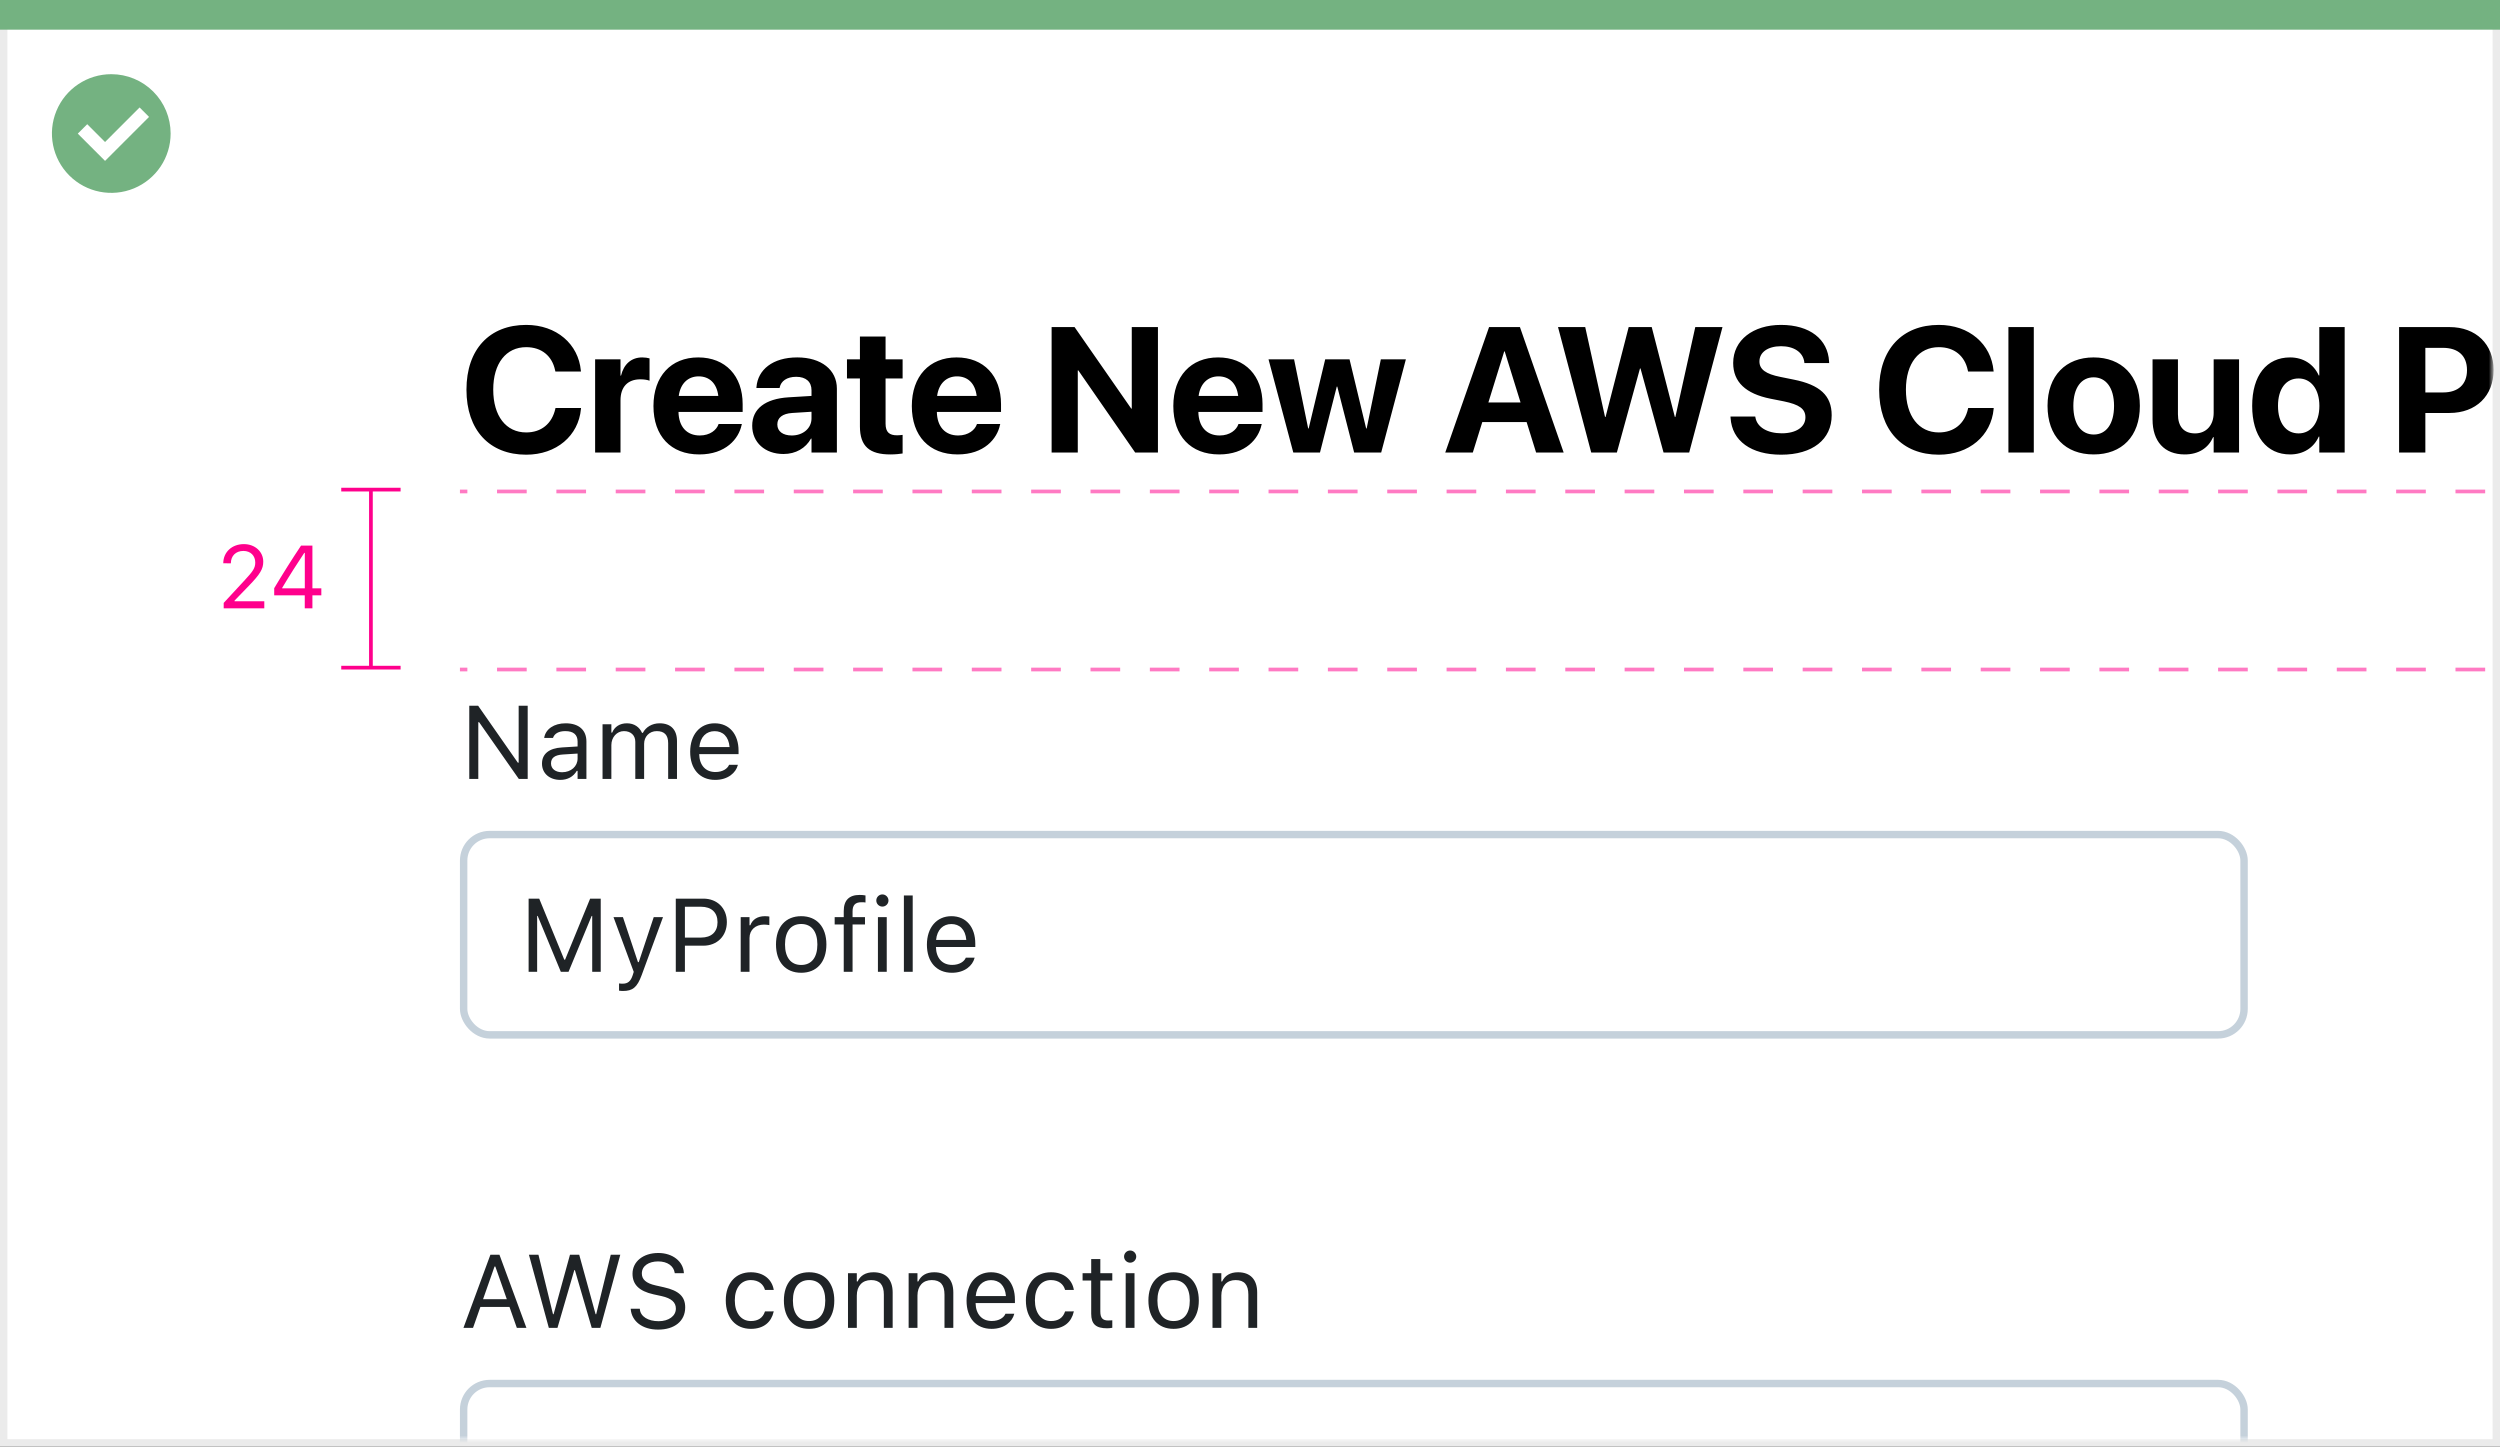 <svg width="337" height="195" viewBox="0 0 337 195" fill="none" xmlns="http://www.w3.org/2000/svg">
<rect x="0" y="0" width="337" height="195" fill="#333333" stroke="none"/>
<rect x="0.5" y="0.5" width="336" height="194" fill="white" stroke="#EBEBEB"/>
<path d="M0 0H337V4H0V0Z" fill="#74B281"/>
<path d="M15.003 10C11.767 9.999 8.849 11.947 7.61 14.936C6.371 17.926 7.055 21.367 9.342 23.656C11.63 25.944 15.071 26.629 18.061 25.391C21.051 24.153 23 21.236 23 18C23 15.879 22.158 13.844 20.658 12.344C19.159 10.844 17.125 10 15.003 10ZM14.161 21.689L10.486 18.015L11.758 16.741L14.161 19.144L18.819 14.485L20.091 15.759L14.161 21.689Z" fill="#74B281"/>
<mask id="mask0_2502_33626" style="mask-type:alpha" maskUnits="userSpaceOnUse" x="1" y="4" width="335" height="190">
<rect x="1" y="4" width="335" height="190" fill="#D9D9D9"/>
</mask>
<g mask="url(#mask0_2502_33626)">
<path d="M30.154 82H35.627V81.051H31.619V80.957L33.541 78.971C35.07 77.394 35.486 76.691 35.486 75.725V75.713C35.486 74.348 34.355 73.346 32.879 73.346C31.262 73.346 30.102 74.424 30.096 75.924L30.107 75.93L31.115 75.936L31.121 75.924C31.121 74.928 31.795 74.266 32.809 74.266C33.805 74.266 34.408 74.934 34.408 75.824V75.836C34.408 76.574 34.092 77.014 33.014 78.18L30.154 81.273V82ZM41.082 82H42.113V80.248H43.315V79.305H42.113V73.545H40.584C39.4 75.309 38.105 77.371 36.963 79.287V80.248H41.082V82ZM38.041 79.311V79.24C38.961 77.688 40.068 75.941 41.018 74.523H41.088V79.311H38.041Z" fill="#FF008C"/>
<path d="M54 90L50 90M54 66L50 66M50 90L46 90M50 90L50 66M50 66L46 66" stroke="#FF008C" stroke-width="0.5"/>
<line x1="503" y1="66.25" x2="62" y2="66.25" stroke="#FF7AC3" stroke-width="0.5" stroke-dasharray="4 4"/>
<line x1="503" y1="90.25" x2="62" y2="90.25" stroke="#FF7AC3" stroke-width="0.5" stroke-dasharray="4 4"/>
<path d="M70.93 61.293C75.019 61.293 77.984 58.727 78.312 55.129L78.324 55H74.879L74.856 55.117C74.398 57.121 72.969 58.293 70.93 58.293C68.223 58.293 66.488 56.09 66.488 52.527V52.516C66.488 48.977 68.223 46.797 70.93 46.797C73.039 46.797 74.422 48.016 74.82 49.879L74.867 50.078H78.312L78.301 49.973C77.973 46.387 75.031 43.797 70.93 43.797C65.996 43.797 62.879 47.078 62.879 52.527V52.539C62.879 57.988 65.984 61.293 70.93 61.293ZM80.223 61H83.644V53.969C83.644 52.141 84.629 51.133 86.316 51.133C86.809 51.133 87.277 51.203 87.559 51.32V48.309C87.301 48.238 86.949 48.18 86.574 48.18C85.109 48.18 84.09 49.082 83.715 50.629H83.644V48.438H80.223V61ZM94.262 61.258C97.848 61.258 99.582 59.137 99.969 57.285L100.004 57.156H96.863L96.84 57.227C96.594 57.93 95.738 58.703 94.332 58.703C92.586 58.703 91.496 57.531 91.461 55.527H100.109V54.473C100.109 50.676 97.801 48.18 94.121 48.18C90.441 48.18 88.086 50.734 88.086 54.73V54.742C88.086 58.762 90.418 61.258 94.262 61.258ZM94.18 50.734C95.598 50.734 96.617 51.637 96.828 53.371H91.496C91.719 51.672 92.773 50.734 94.18 50.734ZM105.617 61.199C107.27 61.199 108.605 60.414 109.32 59.125H109.391V61H112.812V52.387C112.812 49.855 110.715 48.18 107.469 48.18C104.152 48.18 102.16 49.844 101.973 52.164L101.961 52.305H105.09L105.113 52.199C105.277 51.391 106.051 50.793 107.328 50.793C108.664 50.793 109.391 51.484 109.391 52.598V53.371L106.285 53.559C103.168 53.758 101.398 55.094 101.398 57.379V57.402C101.398 59.617 103.098 61.199 105.617 61.199ZM104.785 57.227V57.203C104.785 56.312 105.477 55.75 106.801 55.668L109.391 55.504V56.406C109.391 57.719 108.266 58.703 106.73 58.703C105.547 58.703 104.785 58.152 104.785 57.227ZM120.02 61.258C120.734 61.258 121.285 61.188 121.672 61.129V58.621C121.461 58.645 121.238 58.68 120.934 58.68C119.902 58.68 119.375 58.281 119.375 57.109V51.016H121.672V48.438H119.375V45.367H115.918V48.438H114.172V51.016H115.918V57.484C115.918 60.18 117.23 61.258 120.02 61.258ZM129.09 61.258C132.676 61.258 134.41 59.137 134.797 57.285L134.832 57.156H131.691L131.668 57.227C131.422 57.93 130.566 58.703 129.16 58.703C127.414 58.703 126.324 57.531 126.289 55.527H134.938V54.473C134.938 50.676 132.629 48.18 128.949 48.18C125.27 48.18 122.914 50.734 122.914 54.73V54.742C122.914 58.762 125.246 61.258 129.09 61.258ZM129.008 50.734C130.426 50.734 131.445 51.637 131.656 53.371H126.324C126.547 51.672 127.602 50.734 129.008 50.734ZM141.758 61H145.285V49.926H145.355L153.02 61H156.09V44.09H152.562V55.082H152.492L144.852 44.09H141.758V61ZM164.34 61.258C167.926 61.258 169.66 59.137 170.047 57.285L170.082 57.156H166.941L166.918 57.227C166.672 57.93 165.816 58.703 164.41 58.703C162.664 58.703 161.574 57.531 161.539 55.527H170.188V54.473C170.188 50.676 167.879 48.18 164.199 48.18C160.52 48.18 158.164 50.734 158.164 54.73V54.742C158.164 58.762 160.496 61.258 164.34 61.258ZM164.258 50.734C165.676 50.734 166.695 51.637 166.906 53.371H161.574C161.797 51.672 162.852 50.734 164.258 50.734ZM174.336 61H177.934L180.195 52.117H180.266L182.539 61H186.184L189.512 48.438H186.137L184.227 57.754H184.156L181.918 48.438H178.637L176.41 57.754H176.34L174.441 48.438H170.996L174.336 61ZM194.82 61H198.535L199.812 56.898H205.789L207.066 61H210.781L204.887 44.09H200.727L194.82 61ZM202.766 47.371H202.836L204.969 54.25H200.633L202.766 47.371ZM214.496 61H217.953L221.07 49.668H221.141L224.246 61H227.703L232.191 44.09H228.523L225.84 56.207H225.77L222.652 44.09H219.547L216.43 56.207H216.359L213.688 44.09H210.02L214.496 61ZM240.09 61.293C244.355 61.293 246.91 59.23 246.91 55.984V55.973C246.91 53.312 245.316 51.871 241.777 51.168L239.984 50.805C238.039 50.418 237.172 49.797 237.172 48.73V48.719C237.172 47.512 238.262 46.68 240.078 46.668C241.824 46.668 243.043 47.477 243.219 48.801L243.23 48.941H246.57L246.559 48.719C246.395 45.754 243.992 43.797 240.078 43.797C236.328 43.797 233.633 45.836 233.633 48.93V48.941C233.633 51.484 235.32 53.078 238.66 53.746L240.441 54.098C242.539 54.531 243.371 55.105 243.371 56.254V56.266C243.371 57.555 242.141 58.41 240.184 58.41C238.25 58.41 236.855 57.59 236.633 56.277L236.609 56.148H233.27L233.281 56.336C233.48 59.453 236.07 61.293 240.09 61.293ZM261.359 61.293C265.449 61.293 268.414 58.727 268.742 55.129L268.754 55H265.309L265.285 55.117C264.828 57.121 263.398 58.293 261.359 58.293C258.652 58.293 256.918 56.09 256.918 52.527V52.516C256.918 48.977 258.652 46.797 261.359 46.797C263.469 46.797 264.852 48.016 265.25 49.879L265.297 50.078H268.742L268.73 49.973C268.402 46.387 265.461 43.797 261.359 43.797C256.426 43.797 253.309 47.078 253.309 52.527V52.539C253.309 57.988 256.414 61.293 261.359 61.293ZM270.734 61H274.156V44.09H270.734V61ZM282.23 61.258C286.027 61.258 288.453 58.82 288.453 54.719V54.695C288.453 50.629 285.98 48.18 282.219 48.18C278.469 48.18 276.008 50.652 276.008 54.695V54.719C276.008 58.809 278.41 61.258 282.23 61.258ZM282.242 58.574C280.555 58.574 279.488 57.18 279.488 54.719V54.695C279.488 52.27 280.566 50.863 282.219 50.863C283.883 50.863 284.973 52.27 284.973 54.695V54.719C284.973 57.168 283.906 58.574 282.242 58.574ZM294.5 61.258C296.398 61.258 297.688 60.367 298.332 58.926H298.402V61H301.824V48.438H298.402V55.656C298.402 57.297 297.43 58.422 295.895 58.422C294.359 58.422 293.586 57.473 293.586 55.832V48.438H290.164V56.547C290.164 59.488 291.734 61.258 294.5 61.258ZM308.703 61.258C310.52 61.258 311.902 60.344 312.57 58.855H312.641V61H316.062V44.09H312.641V50.617H312.57C311.891 49.094 310.484 48.18 308.703 48.18C305.539 48.18 303.594 50.617 303.594 54.707V54.719C303.594 58.797 305.539 61.258 308.703 61.258ZM309.852 58.422C308.141 58.422 307.074 57.004 307.074 54.719V54.707C307.074 52.41 308.152 51.016 309.852 51.016C311.504 51.016 312.652 52.445 312.652 54.707V54.719C312.652 56.992 311.516 58.422 309.852 58.422ZM323.398 61H326.938V55.668H330.195C333.758 55.668 336.137 53.371 336.137 49.891V49.867C336.137 46.387 333.758 44.09 330.195 44.09H323.398V61ZM329.328 46.891C331.355 46.891 332.551 47.957 332.551 49.879V49.902C332.551 51.824 331.355 52.902 329.328 52.902H326.938V46.891H329.328ZM337.941 61H341.363V53.969C341.363 52.141 342.348 51.133 344.035 51.133C344.527 51.133 344.996 51.203 345.277 51.32V48.309C345.02 48.238 344.668 48.18 344.293 48.18C342.828 48.18 341.809 49.082 341.434 50.629H341.363V48.438H337.941V61ZM352.027 61.258C355.824 61.258 358.25 58.82 358.25 54.719V54.695C358.25 50.629 355.777 48.18 352.016 48.18C348.266 48.18 345.805 50.652 345.805 54.695V54.719C345.805 58.809 348.207 61.258 352.027 61.258ZM352.039 58.574C350.352 58.574 349.285 57.18 349.285 54.719V54.695C349.285 52.27 350.363 50.863 352.016 50.863C353.68 50.863 354.77 52.27 354.77 54.695V54.719C354.77 57.168 353.703 58.574 352.039 58.574ZM360.934 61H364.355V51.016H366.77V48.438H364.273V47.559C364.273 46.656 364.777 46.176 365.914 46.176C366.23 46.176 366.559 46.188 366.793 46.234V43.973C366.395 43.891 365.703 43.832 365.07 43.832C362.105 43.832 360.934 44.969 360.934 47.43V48.438H359.223V51.016H360.934V61ZM370.355 46.82C371.387 46.82 372.184 46.012 372.184 45.039C372.184 44.066 371.387 43.258 370.355 43.258C369.324 43.258 368.527 44.066 368.527 45.039C368.527 46.012 369.324 46.82 370.355 46.82ZM368.645 61H372.066V48.438H368.645V61ZM374.445 61H377.867V44.09H374.445V61ZM385.895 61.258C389.48 61.258 391.215 59.137 391.602 57.285L391.637 57.156H388.496L388.473 57.227C388.227 57.93 387.371 58.703 385.965 58.703C384.219 58.703 383.129 57.531 383.094 55.527H391.742V54.473C391.742 50.676 389.434 48.18 385.754 48.18C382.074 48.18 379.719 50.734 379.719 54.73V54.742C379.719 58.762 382.051 61.258 385.895 61.258ZM385.812 50.734C387.23 50.734 388.25 51.637 388.461 53.371H383.129C383.352 51.672 384.406 50.734 385.812 50.734Z" fill="black"/>
<rect x="62.5" y="112.5" width="240" height="27" rx="3.5" fill="white" stroke="#C5D1DB"/>
<path d="M63.258 105H64.475V97.351H64.584L69.936 105H71.133V95.136H69.916V102.812H69.807L64.454 95.136H63.258V105ZM75.522 105.13C76.513 105.13 77.285 104.699 77.75 103.913H77.859V105H79.049V99.955C79.049 98.424 78.044 97.501 76.246 97.501C74.674 97.501 73.553 98.28 73.361 99.436L73.355 99.477H74.544L74.551 99.456C74.742 98.882 75.323 98.554 76.205 98.554C77.306 98.554 77.859 99.046 77.859 99.955V100.625L75.747 100.755C74.031 100.857 73.061 101.616 73.061 102.929V102.942C73.061 104.282 74.12 105.13 75.522 105.13ZM74.277 102.915V102.901C74.277 102.17 74.769 101.773 75.891 101.705L77.859 101.582V102.252C77.859 103.305 76.978 104.098 75.768 104.098C74.913 104.098 74.277 103.66 74.277 102.915ZM81.223 105H82.412V100.434C82.412 99.394 83.144 98.554 84.107 98.554C85.037 98.554 85.639 99.121 85.639 99.996V105H86.828V100.263C86.828 99.326 87.505 98.554 88.53 98.554C89.569 98.554 90.068 99.094 90.068 100.181V105H91.258V99.907C91.258 98.362 90.417 97.501 88.913 97.501C87.894 97.501 87.054 98.014 86.657 98.793H86.548C86.206 98.027 85.509 97.501 84.511 97.501C83.547 97.501 82.85 97.959 82.522 98.752H82.412V97.631H81.223V105ZM96.412 105.13C98.148 105.13 99.201 104.146 99.454 103.147L99.468 103.093H98.278L98.251 103.154C98.053 103.599 97.438 104.07 96.439 104.07C95.127 104.07 94.286 103.182 94.252 101.657H99.557V101.192C99.557 98.991 98.34 97.501 96.337 97.501C94.334 97.501 93.035 99.06 93.035 101.336V101.343C93.035 103.653 94.307 105.13 96.412 105.13ZM96.33 98.561C97.417 98.561 98.224 99.251 98.347 100.707H94.272C94.402 99.306 95.236 98.561 96.33 98.561Z" fill="#1F2326"/>
<path d="M71.258 131H72.406V123.467H72.481L75.599 131H76.638L79.755 123.467H79.83V131H80.978V121.136H79.55L76.173 129.366H76.064L72.686 121.136H71.258V131ZM83.973 133.584C85.278 133.584 85.887 133.105 86.495 131.451L89.373 123.631H88.122L86.106 129.694H85.996L83.973 123.631H82.701L85.429 131.007L85.292 131.444C85.025 132.292 84.615 132.6 83.939 132.6C83.774 132.6 83.59 132.593 83.446 132.565V133.543C83.61 133.57 83.815 133.584 83.973 133.584ZM91.096 131H92.326V127.479H94.814C96.667 127.479 97.98 126.174 97.98 124.301V124.287C97.98 122.414 96.667 121.136 94.814 121.136H91.096V131ZM94.5 122.229C95.908 122.229 96.722 123.002 96.722 124.301V124.314C96.722 125.613 95.908 126.386 94.5 126.386H92.326V122.229H94.5ZM99.846 131H101.035V126.434C101.035 125.354 101.842 124.636 102.977 124.636C103.236 124.636 103.462 124.663 103.708 124.704V123.549C103.592 123.528 103.339 123.501 103.113 123.501C102.115 123.501 101.425 123.952 101.145 124.725H101.035V123.631H99.846V131ZM108.001 131.13C110.1 131.13 111.398 129.681 111.398 127.322V127.309C111.398 124.943 110.1 123.501 108.001 123.501C105.902 123.501 104.604 124.943 104.604 127.309V127.322C104.604 129.681 105.902 131.13 108.001 131.13ZM108.001 130.077C106.606 130.077 105.82 129.059 105.82 127.322V127.309C105.82 125.565 106.606 124.554 108.001 124.554C109.396 124.554 110.182 125.565 110.182 127.309V127.322C110.182 129.059 109.396 130.077 108.001 130.077ZM113.736 131H114.926V124.615H116.601V123.631H114.926V122.845C114.926 122.038 115.268 121.621 116.115 121.621C116.327 121.621 116.525 121.628 116.669 121.655V120.705C116.423 120.657 116.163 120.637 115.876 120.637C114.475 120.637 113.736 121.341 113.736 122.811V123.631H112.513V124.615H113.736V131ZM118.945 122.209C119.396 122.209 119.766 121.84 119.766 121.389C119.766 120.938 119.396 120.568 118.945 120.568C118.494 120.568 118.125 120.938 118.125 121.389C118.125 121.84 118.494 122.209 118.945 122.209ZM118.344 131H119.533V123.631H118.344V131ZM121.844 131H123.033V120.705H121.844V131ZM128.324 131.13C130.061 131.13 131.113 130.146 131.366 129.147L131.38 129.093H130.19L130.163 129.154C129.965 129.599 129.35 130.07 128.352 130.07C127.039 130.07 126.198 129.182 126.164 127.657H131.469V127.192C131.469 124.991 130.252 123.501 128.249 123.501C126.246 123.501 124.947 125.06 124.947 127.336V127.343C124.947 129.653 126.219 131.13 128.324 131.13ZM128.242 124.561C129.329 124.561 130.136 125.251 130.259 126.707H126.185C126.314 125.306 127.148 124.561 128.242 124.561Z" fill="#1F2326"/>
<rect x="62.5" y="186.5" width="240" height="27" rx="3.5" fill="white" stroke="#C5D1DB"/>
<path d="M62.472 179H63.764L64.755 176.177H68.679L69.67 179H70.962L67.325 169.136H66.108L62.472 179ZM66.662 170.729H66.772L68.316 175.131H65.117L66.662 170.729ZM73.983 179H75.145L77.415 171.214H77.497L79.767 179H80.929L83.615 169.136H82.33L80.368 177.154H80.286L78.078 169.136H76.834L74.626 177.154H74.544L72.582 169.136H71.297L73.983 179ZM88.722 179.232C90.923 179.232 92.365 178.084 92.365 176.238V176.231C92.365 174.81 91.552 173.982 89.494 173.524L88.4 173.278C87.061 172.984 86.52 172.451 86.52 171.665V171.658C86.52 170.626 87.471 170.045 88.701 170.038C89.986 170.031 90.807 170.674 90.943 171.542L90.957 171.631H92.188L92.181 171.535C92.078 170.065 90.704 168.903 88.735 168.903C86.698 168.903 85.269 170.059 85.263 171.692V171.699C85.263 173.128 86.117 174.037 88.093 174.475L89.186 174.714C90.54 175.015 91.107 175.575 91.107 176.396V176.402C91.107 177.407 90.13 178.098 88.79 178.098C87.368 178.098 86.343 177.476 86.254 176.491L86.247 176.416H85.017L85.023 176.491C85.167 178.098 86.561 179.232 88.722 179.232ZM101.218 179.13C102.988 179.13 103.979 178.18 104.28 176.847L104.294 176.771L103.118 176.778L103.104 176.819C102.831 177.64 102.202 178.077 101.211 178.077C99.898 178.077 99.051 176.99 99.051 175.295V175.281C99.051 173.62 99.885 172.554 101.211 172.554C102.271 172.554 102.927 173.142 103.111 173.866L103.118 173.887H104.301L104.294 173.846C104.075 172.533 103.002 171.501 101.211 171.501C99.147 171.501 97.834 172.991 97.834 175.281V175.295C97.834 177.633 99.153 179.13 101.218 179.13ZM109.065 179.13C111.164 179.13 112.463 177.681 112.463 175.322V175.309C112.463 172.943 111.164 171.501 109.065 171.501C106.967 171.501 105.668 172.943 105.668 175.309V175.322C105.668 177.681 106.967 179.13 109.065 179.13ZM109.065 178.077C107.671 178.077 106.885 177.059 106.885 175.322V175.309C106.885 173.565 107.671 172.554 109.065 172.554C110.46 172.554 111.246 173.565 111.246 175.309V175.322C111.246 177.059 110.46 178.077 109.065 178.077ZM114.309 179H115.498V174.639C115.498 173.347 116.243 172.554 117.419 172.554C118.595 172.554 119.142 173.189 119.142 174.516V179H120.331V174.229C120.331 172.479 119.408 171.501 117.754 171.501C116.667 171.501 115.977 171.959 115.607 172.738H115.498V171.631H114.309V179ZM122.484 179H123.674V174.639C123.674 173.347 124.419 172.554 125.595 172.554C126.771 172.554 127.317 173.189 127.317 174.516V179H128.507V174.229C128.507 172.479 127.584 171.501 125.93 171.501C124.843 171.501 124.152 171.959 123.783 172.738H123.674V171.631H122.484V179ZM133.668 179.13C135.404 179.13 136.457 178.146 136.71 177.147L136.724 177.093H135.534L135.507 177.154C135.309 177.599 134.693 178.07 133.695 178.07C132.383 178.07 131.542 177.182 131.508 175.657H136.812V175.192C136.812 172.991 135.596 171.501 133.593 171.501C131.59 171.501 130.291 173.06 130.291 175.336V175.343C130.291 177.653 131.562 179.13 133.668 179.13ZM133.586 172.561C134.673 172.561 135.479 173.251 135.603 174.707H131.528C131.658 173.306 132.492 172.561 133.586 172.561ZM141.673 179.13C143.443 179.13 144.435 178.18 144.735 176.847L144.749 176.771L143.573 176.778L143.56 176.819C143.286 177.64 142.657 178.077 141.666 178.077C140.354 178.077 139.506 176.99 139.506 175.295V175.281C139.506 173.62 140.34 172.554 141.666 172.554C142.726 172.554 143.382 173.142 143.566 173.866L143.573 173.887H144.756L144.749 173.846C144.53 172.533 143.457 171.501 141.666 171.501C139.602 171.501 138.289 172.991 138.289 175.281V175.295C138.289 177.633 139.608 179.13 141.673 179.13ZM149.247 179.055C149.479 179.055 149.705 179.027 149.938 178.986V177.975C149.719 177.995 149.603 178.002 149.391 178.002C148.625 178.002 148.324 177.653 148.324 176.785V172.615H149.938V171.631H148.324V169.724H147.094V171.631H145.932V172.615H147.094V177.086C147.094 178.494 147.729 179.055 149.247 179.055ZM152.344 170.209C152.795 170.209 153.164 169.84 153.164 169.389C153.164 168.938 152.795 168.568 152.344 168.568C151.893 168.568 151.523 168.938 151.523 169.389C151.523 169.84 151.893 170.209 152.344 170.209ZM151.742 179H152.932V171.631H151.742V179ZM158.202 179.13C160.301 179.13 161.6 177.681 161.6 175.322V175.309C161.6 172.943 160.301 171.501 158.202 171.501C156.104 171.501 154.805 172.943 154.805 175.309V175.322C154.805 177.681 156.104 179.13 158.202 179.13ZM158.202 178.077C156.808 178.077 156.021 177.059 156.021 175.322V175.309C156.021 173.565 156.808 172.554 158.202 172.554C159.597 172.554 160.383 173.565 160.383 175.309V175.322C160.383 177.059 159.597 178.077 158.202 178.077ZM163.445 179H164.635V174.639C164.635 173.347 165.38 172.554 166.556 172.554C167.731 172.554 168.278 173.189 168.278 174.516V179H169.468V174.229C169.468 172.479 168.545 171.501 166.891 171.501C165.804 171.501 165.113 171.959 164.744 172.738H164.635V171.631H163.445V179Z" fill="#1F2326"/>
</g>
</svg>
